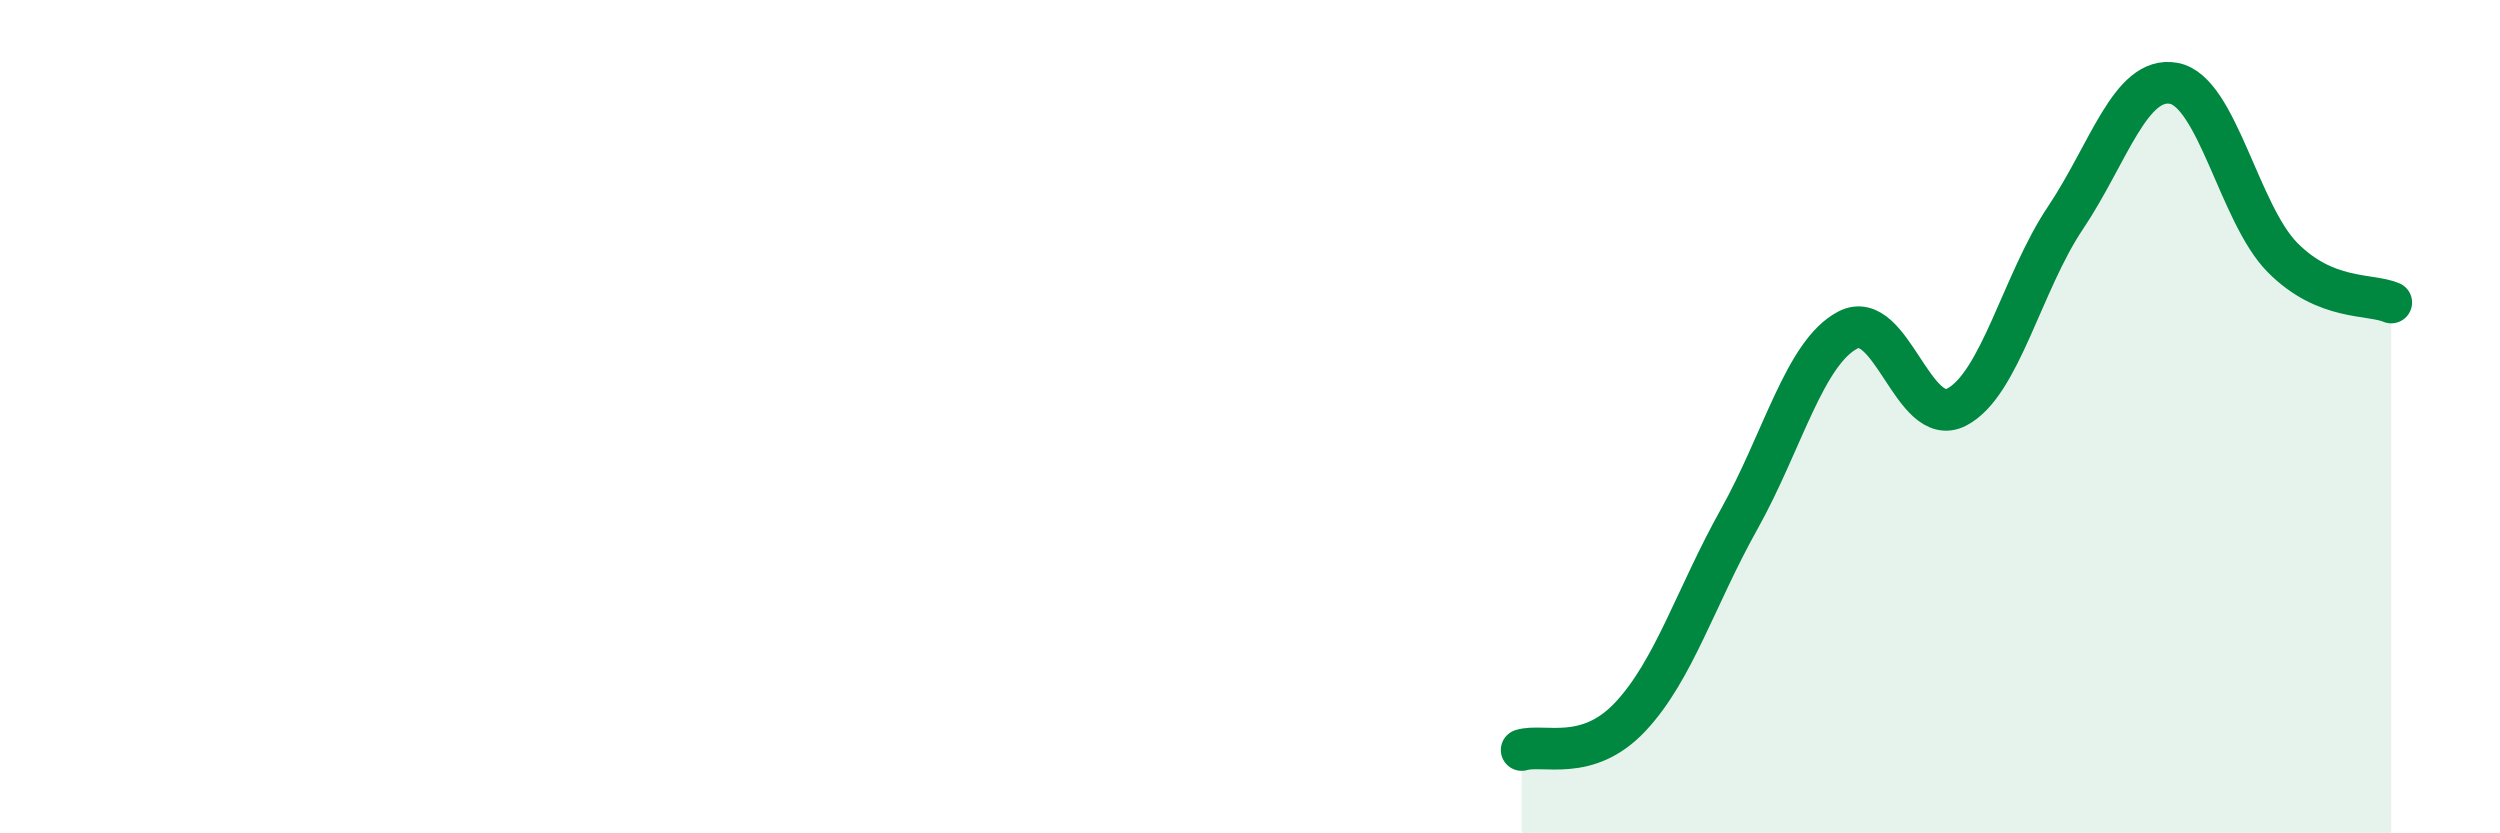 
    <svg width="60" height="20" viewBox="0 0 60 20" xmlns="http://www.w3.org/2000/svg">
      <path
        d="M 36.52,18 C 37.04,17.84 38.09,18.31 39.13,17.2 C 40.17,16.09 40.7,14.32 41.74,12.46 C 42.78,10.6 43.31,8.46 44.35,7.92 C 45.39,7.38 45.92,10.31 46.96,9.77 C 48,9.23 48.53,6.78 49.57,5.23 C 50.61,3.68 51.13,1.81 52.17,2 C 53.21,2.19 53.74,5.13 54.78,6.18 C 55.82,7.23 56.87,7.04 57.39,7.26L57.39 20L36.52 20Z"
        fill="#008740"
        opacity="0.1"
        stroke-linecap="round"
        stroke-linejoin="round"
      />
      <path
        d="M 36.52,18 C 37.04,17.84 38.09,18.31 39.13,17.2 C 40.17,16.09 40.7,14.32 41.74,12.46 C 42.78,10.6 43.31,8.46 44.35,7.92 C 45.39,7.38 45.92,10.31 46.96,9.77 C 48,9.23 48.53,6.78 49.57,5.23 C 50.61,3.68 51.13,1.81 52.17,2 C 53.21,2.19 53.74,5.13 54.78,6.18 C 55.82,7.23 56.87,7.04 57.39,7.26"
        stroke="#008740"
        stroke-width="1"
        fill="none"
        stroke-linecap="round"
        stroke-linejoin="round"
      />
    </svg>
  